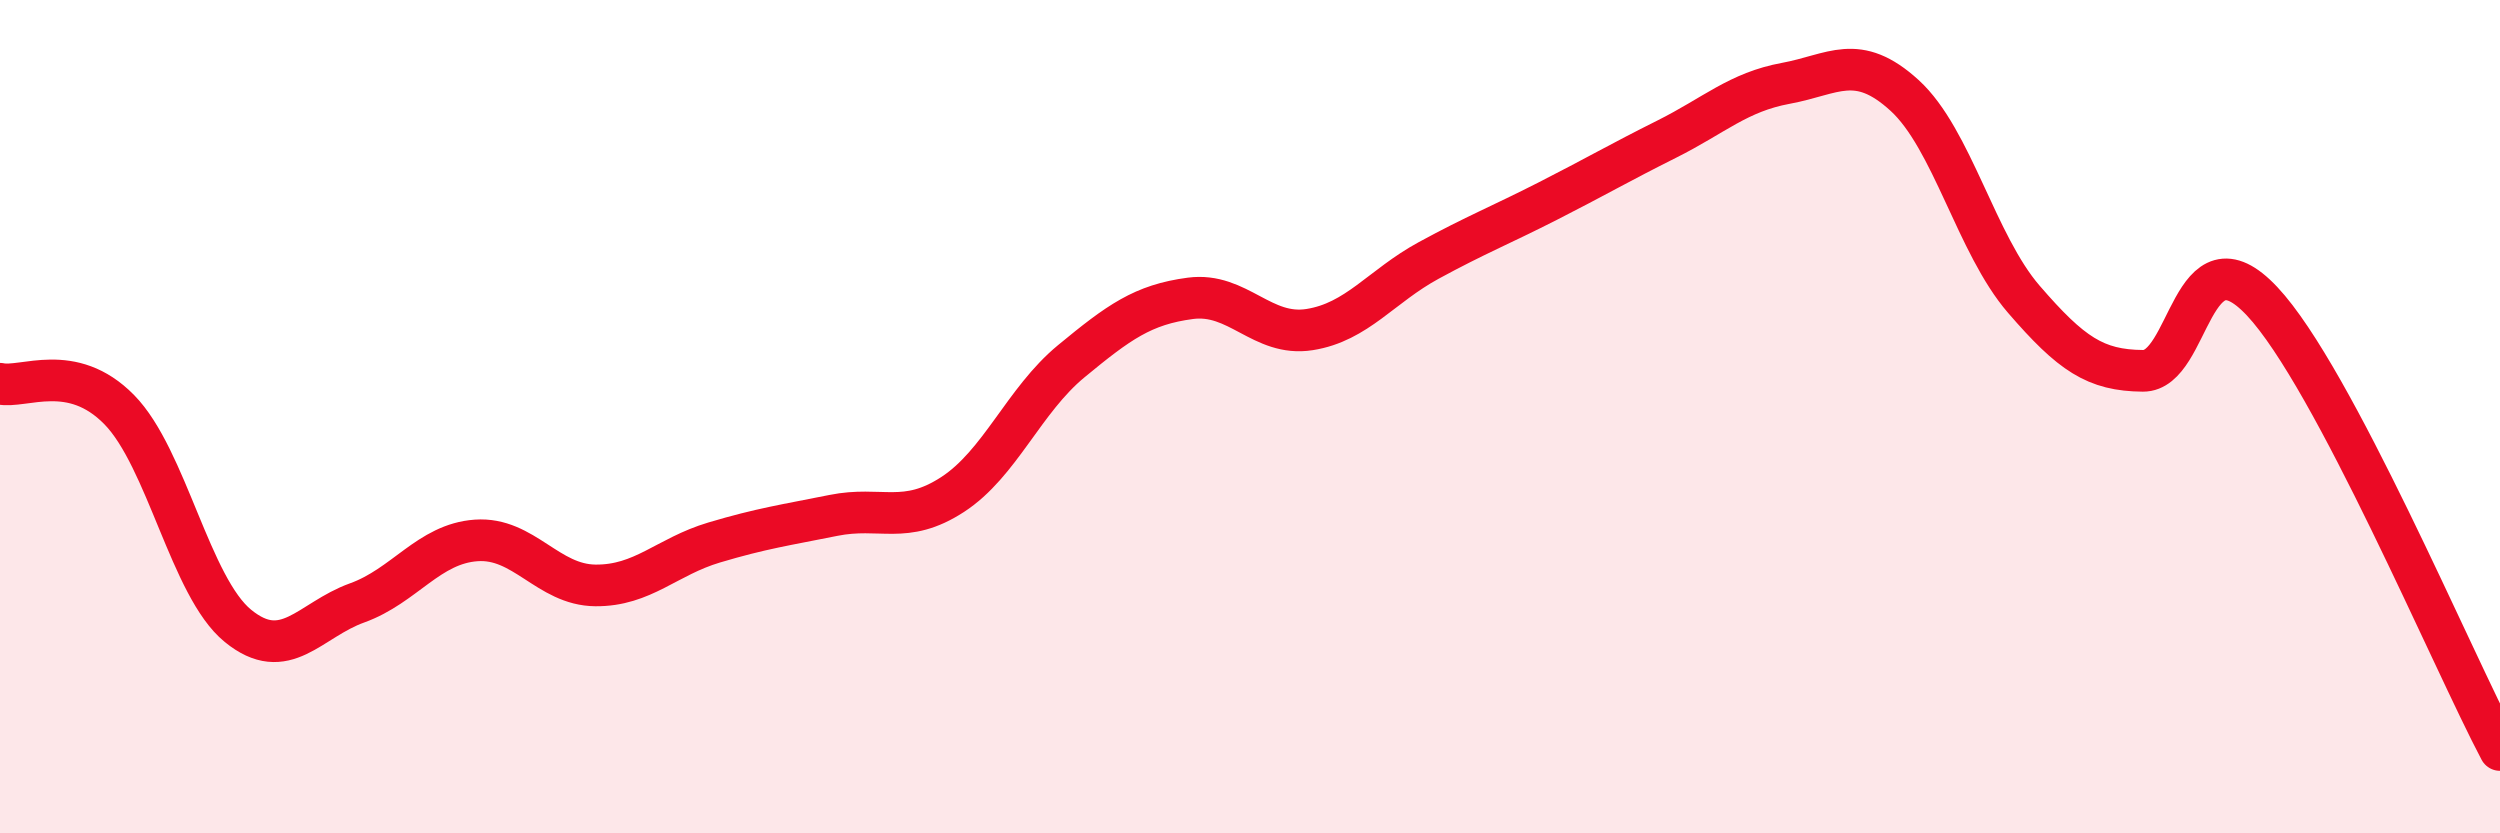 
    <svg width="60" height="20" viewBox="0 0 60 20" xmlns="http://www.w3.org/2000/svg">
      <path
        d="M 0,9.21 C 0.57,9.33 1.72,8.67 2.86,9.83 C 4,10.99 4.57,14.09 5.71,15.02 C 6.85,15.95 7.43,14.88 8.57,14.47 C 9.71,14.06 10.29,13.05 11.43,12.97 C 12.57,12.89 13.15,14.04 14.29,14.05 C 15.43,14.06 16,13.36 17.14,13.02 C 18.28,12.68 18.86,12.6 20,12.37 C 21.14,12.14 21.72,12.61 22.86,11.87 C 24,11.13 24.57,9.61 25.71,8.67 C 26.85,7.73 27.43,7.31 28.57,7.16 C 29.71,7.01 30.29,8.09 31.43,7.91 C 32.57,7.73 33.15,6.87 34.29,6.25 C 35.43,5.63 36,5.41 37.14,4.83 C 38.28,4.25 38.86,3.91 40,3.34 C 41.14,2.77 41.72,2.21 42.86,2 C 44,1.79 44.57,1.25 45.71,2.29 C 46.85,3.33 47.43,5.86 48.57,7.18 C 49.71,8.5 50.29,8.89 51.43,8.9 C 52.57,8.91 52.58,5.41 54.29,7.23 C 56,9.05 58.86,15.85 60,18L60 20L0 20Z"
        fill="#EB0A25"
        opacity="0.1"
        stroke-linecap="round"
        stroke-linejoin="round"
      />
      <path
        d="M 0,9.21 C 0.57,9.33 1.72,8.67 2.86,9.83 C 4,10.99 4.57,14.09 5.71,15.02 C 6.85,15.95 7.43,14.88 8.57,14.47 C 9.71,14.06 10.29,13.05 11.43,12.97 C 12.57,12.89 13.15,14.04 14.29,14.05 C 15.43,14.06 16,13.36 17.14,13.02 C 18.28,12.68 18.86,12.6 20,12.37 C 21.14,12.14 21.72,12.61 22.86,11.87 C 24,11.13 24.57,9.61 25.71,8.67 C 26.85,7.73 27.43,7.31 28.57,7.16 C 29.71,7.01 30.29,8.09 31.43,7.91 C 32.57,7.73 33.15,6.87 34.29,6.25 C 35.43,5.63 36,5.41 37.14,4.83 C 38.28,4.25 38.86,3.91 40,3.34 C 41.14,2.77 41.72,2.21 42.86,2 C 44,1.79 44.57,1.25 45.71,2.29 C 46.85,3.33 47.43,5.86 48.57,7.18 C 49.71,8.5 50.29,8.89 51.43,8.9 C 52.57,8.91 52.58,5.41 54.29,7.23 C 56,9.05 58.86,15.85 60,18"
        stroke="#EB0A25"
        stroke-width="1"
        fill="none"
        stroke-linecap="round"
        stroke-linejoin="round"
      />
    </svg>
  